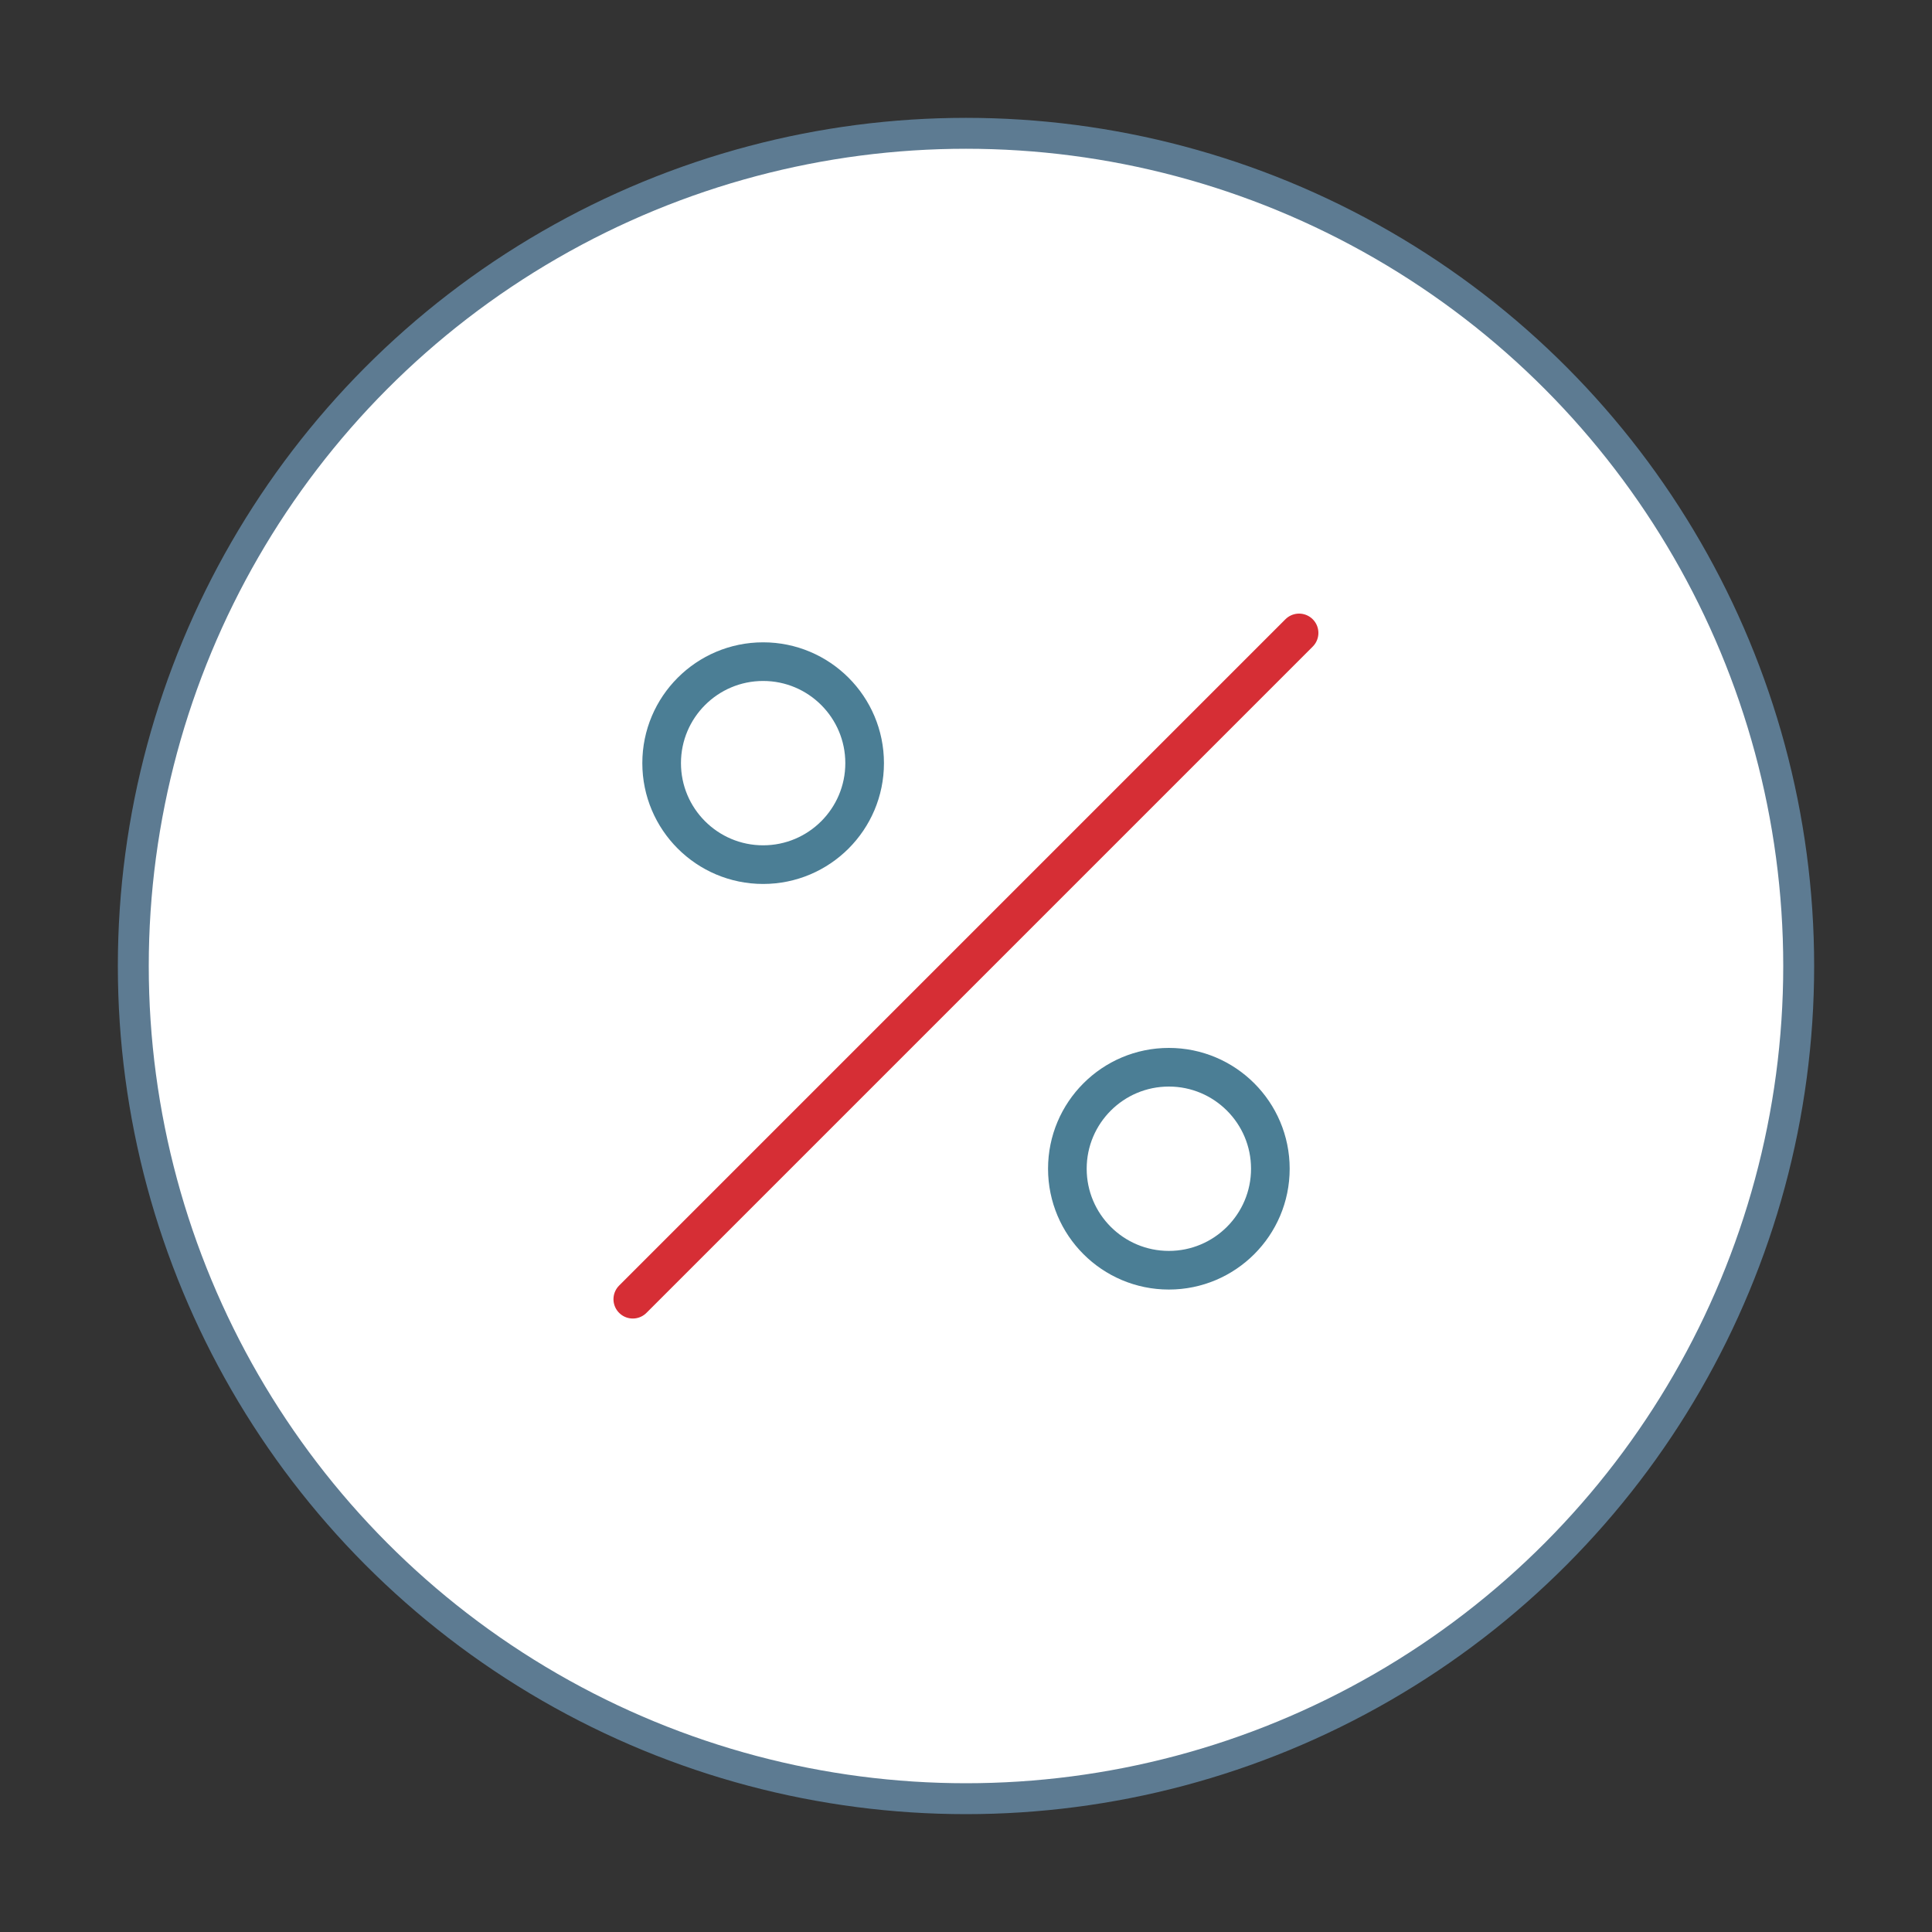 <svg id="Layer_1" data-name="Layer 1" xmlns="http://www.w3.org/2000/svg" viewBox="0 0 150 150"><rect x="0" y="0" width="150" height="150" fill="#333333" stroke="none"/><defs><style>.cls-1{stroke:#4b7e95}.cls-1,.cls-2{fill:none;stroke-width:3px}.cls-1,.cls-2,.cls-3{stroke-linecap:round;stroke-linejoin:round}.cls-2{stroke:#d62e35}.cls-3{fill:#fff;stroke:#5d7b92;stroke-width:2.4px}</style></defs><circle class="cls-3" cx="75" cy="75" r="64.65"/><path class="cls-2" d="M49.13 100.87l51.73-51.73"/><path class="cls-1" d="M59.25 67.13c4.35 0 7.88-3.53 7.88-7.88s-3.53-7.88-7.88-7.88-7.88 3.53-7.88 7.88 3.53 7.88 7.88 7.88zM90.75 98.62c4.35 0 7.88-3.53 7.88-7.88s-3.53-7.88-7.88-7.88-7.88 3.53-7.88 7.88 3.53 7.88 7.88 7.88z"/></svg>